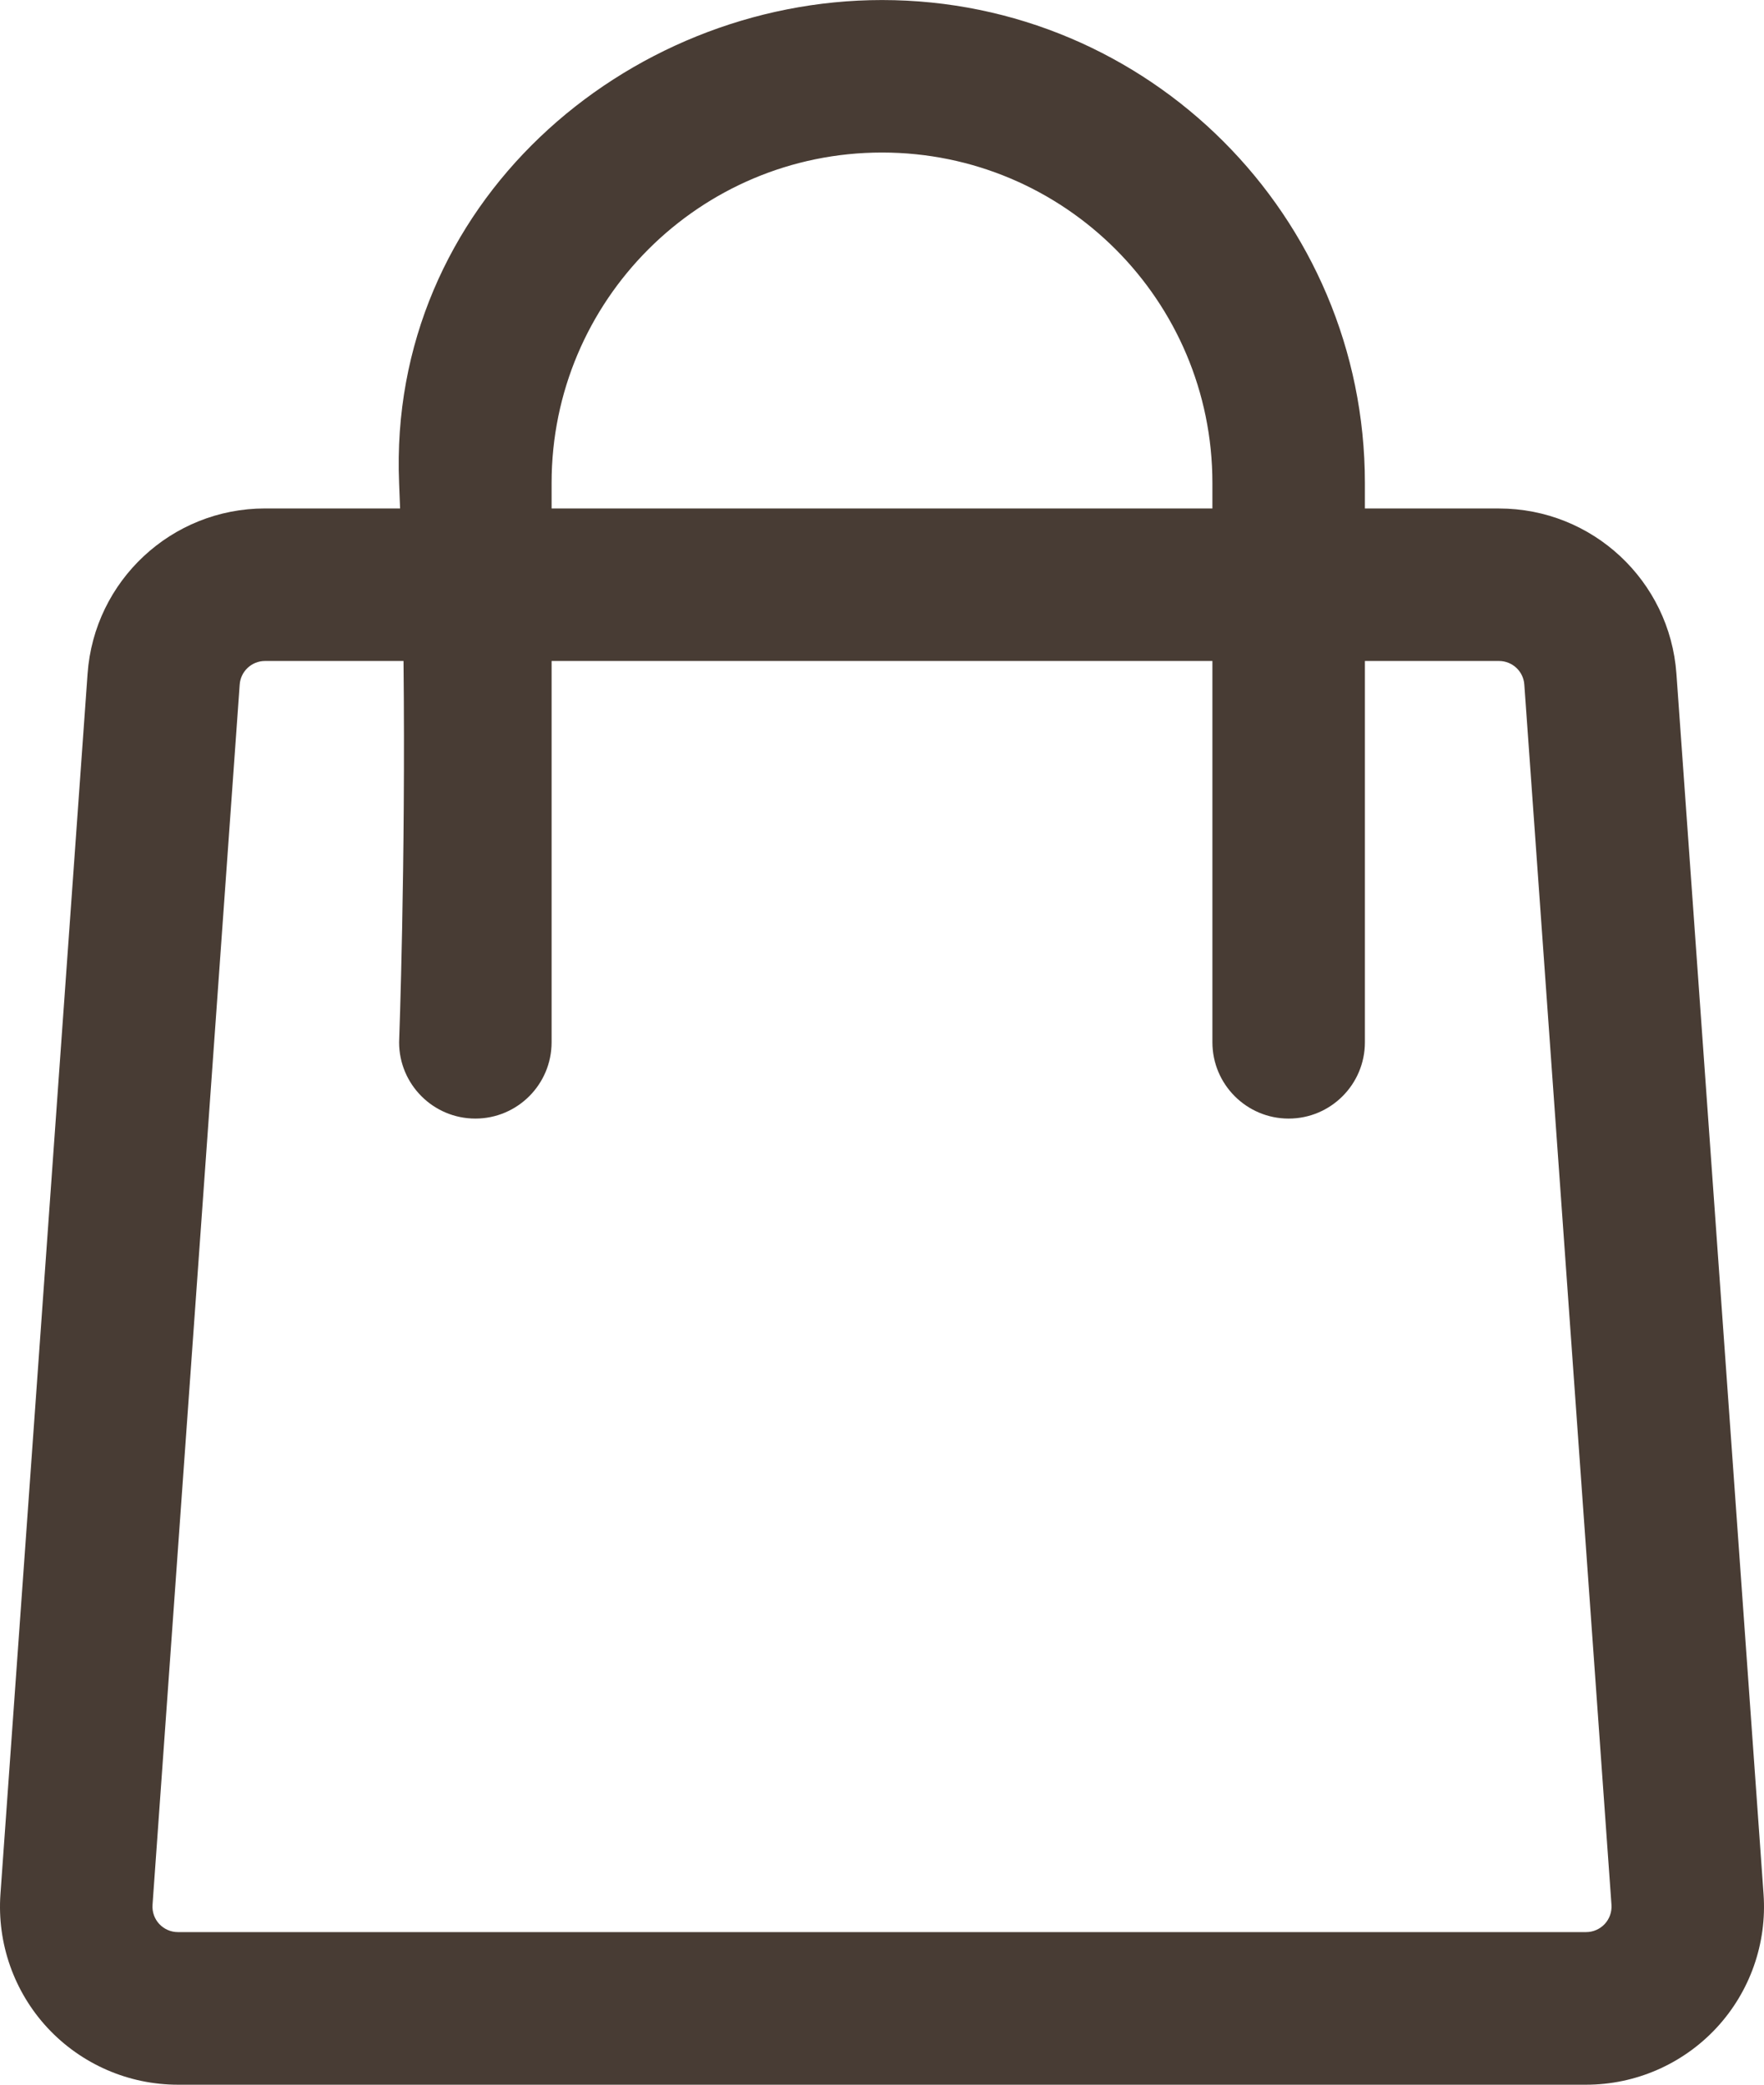 <?xml version="1.0" encoding="UTF-8"?><svg id="_レイヤー_2" xmlns="http://www.w3.org/2000/svg" width="43.266" height="51.116" viewBox="0 0 43.266 51.116"><defs><style>.cls-1{fill:#483c34;fill-rule:evenodd;}</style></defs><g id="_レイアウト"><g id="ngicon"><path class="cls-1" d="M9.813,12.467h-3.313c-2.289,0-4.189,1.769-4.352,4.053L.011,46.442c-.086,1.208,.333,2.397,1.158,3.284,.827,.886,1.982,1.39,3.194,1.39H38.903c1.212,0,2.368-.504,3.194-1.39,.825-.886,1.244-2.076,1.158-3.284l-2.137-29.921c-.163-2.284-2.063-4.053-4.352-4.053h-3.289v-.623c0-6.542-5.302-11.844-11.844-11.844-6.302,0-12.127,5.019-11.844,11.844,.009,.207,.016,.415,.024,.623h-0Zm23.664,3.74v9.35c0,1.032-.838,1.87-1.87,1.87s-1.87-.838-1.87-1.87v-9.35H13.529v9.35c0,1.032-.838,1.87-1.87,1.87s-1.87-.838-1.87-1.87c0,0,.162-4.37,.108-9.35h-3.397c-.327,0-.598,.253-.621,.578l-2.138,29.921c-.012,.173,.047,.343,.166,.47,.118,.126,.283,.198,.456,.198H38.903c.173,0,.338-.072,.456-.198,.118-.127,.178-.297,.166-.47l-2.138-29.921c-.022-.325-.294-.578-.621-.578h-3.289Zm-3.74-3.74v-.623c0-4.476-3.628-8.104-8.104-8.104s-8.104,3.628-8.104,8.104v.623H29.737Z"/></g></g></svg>